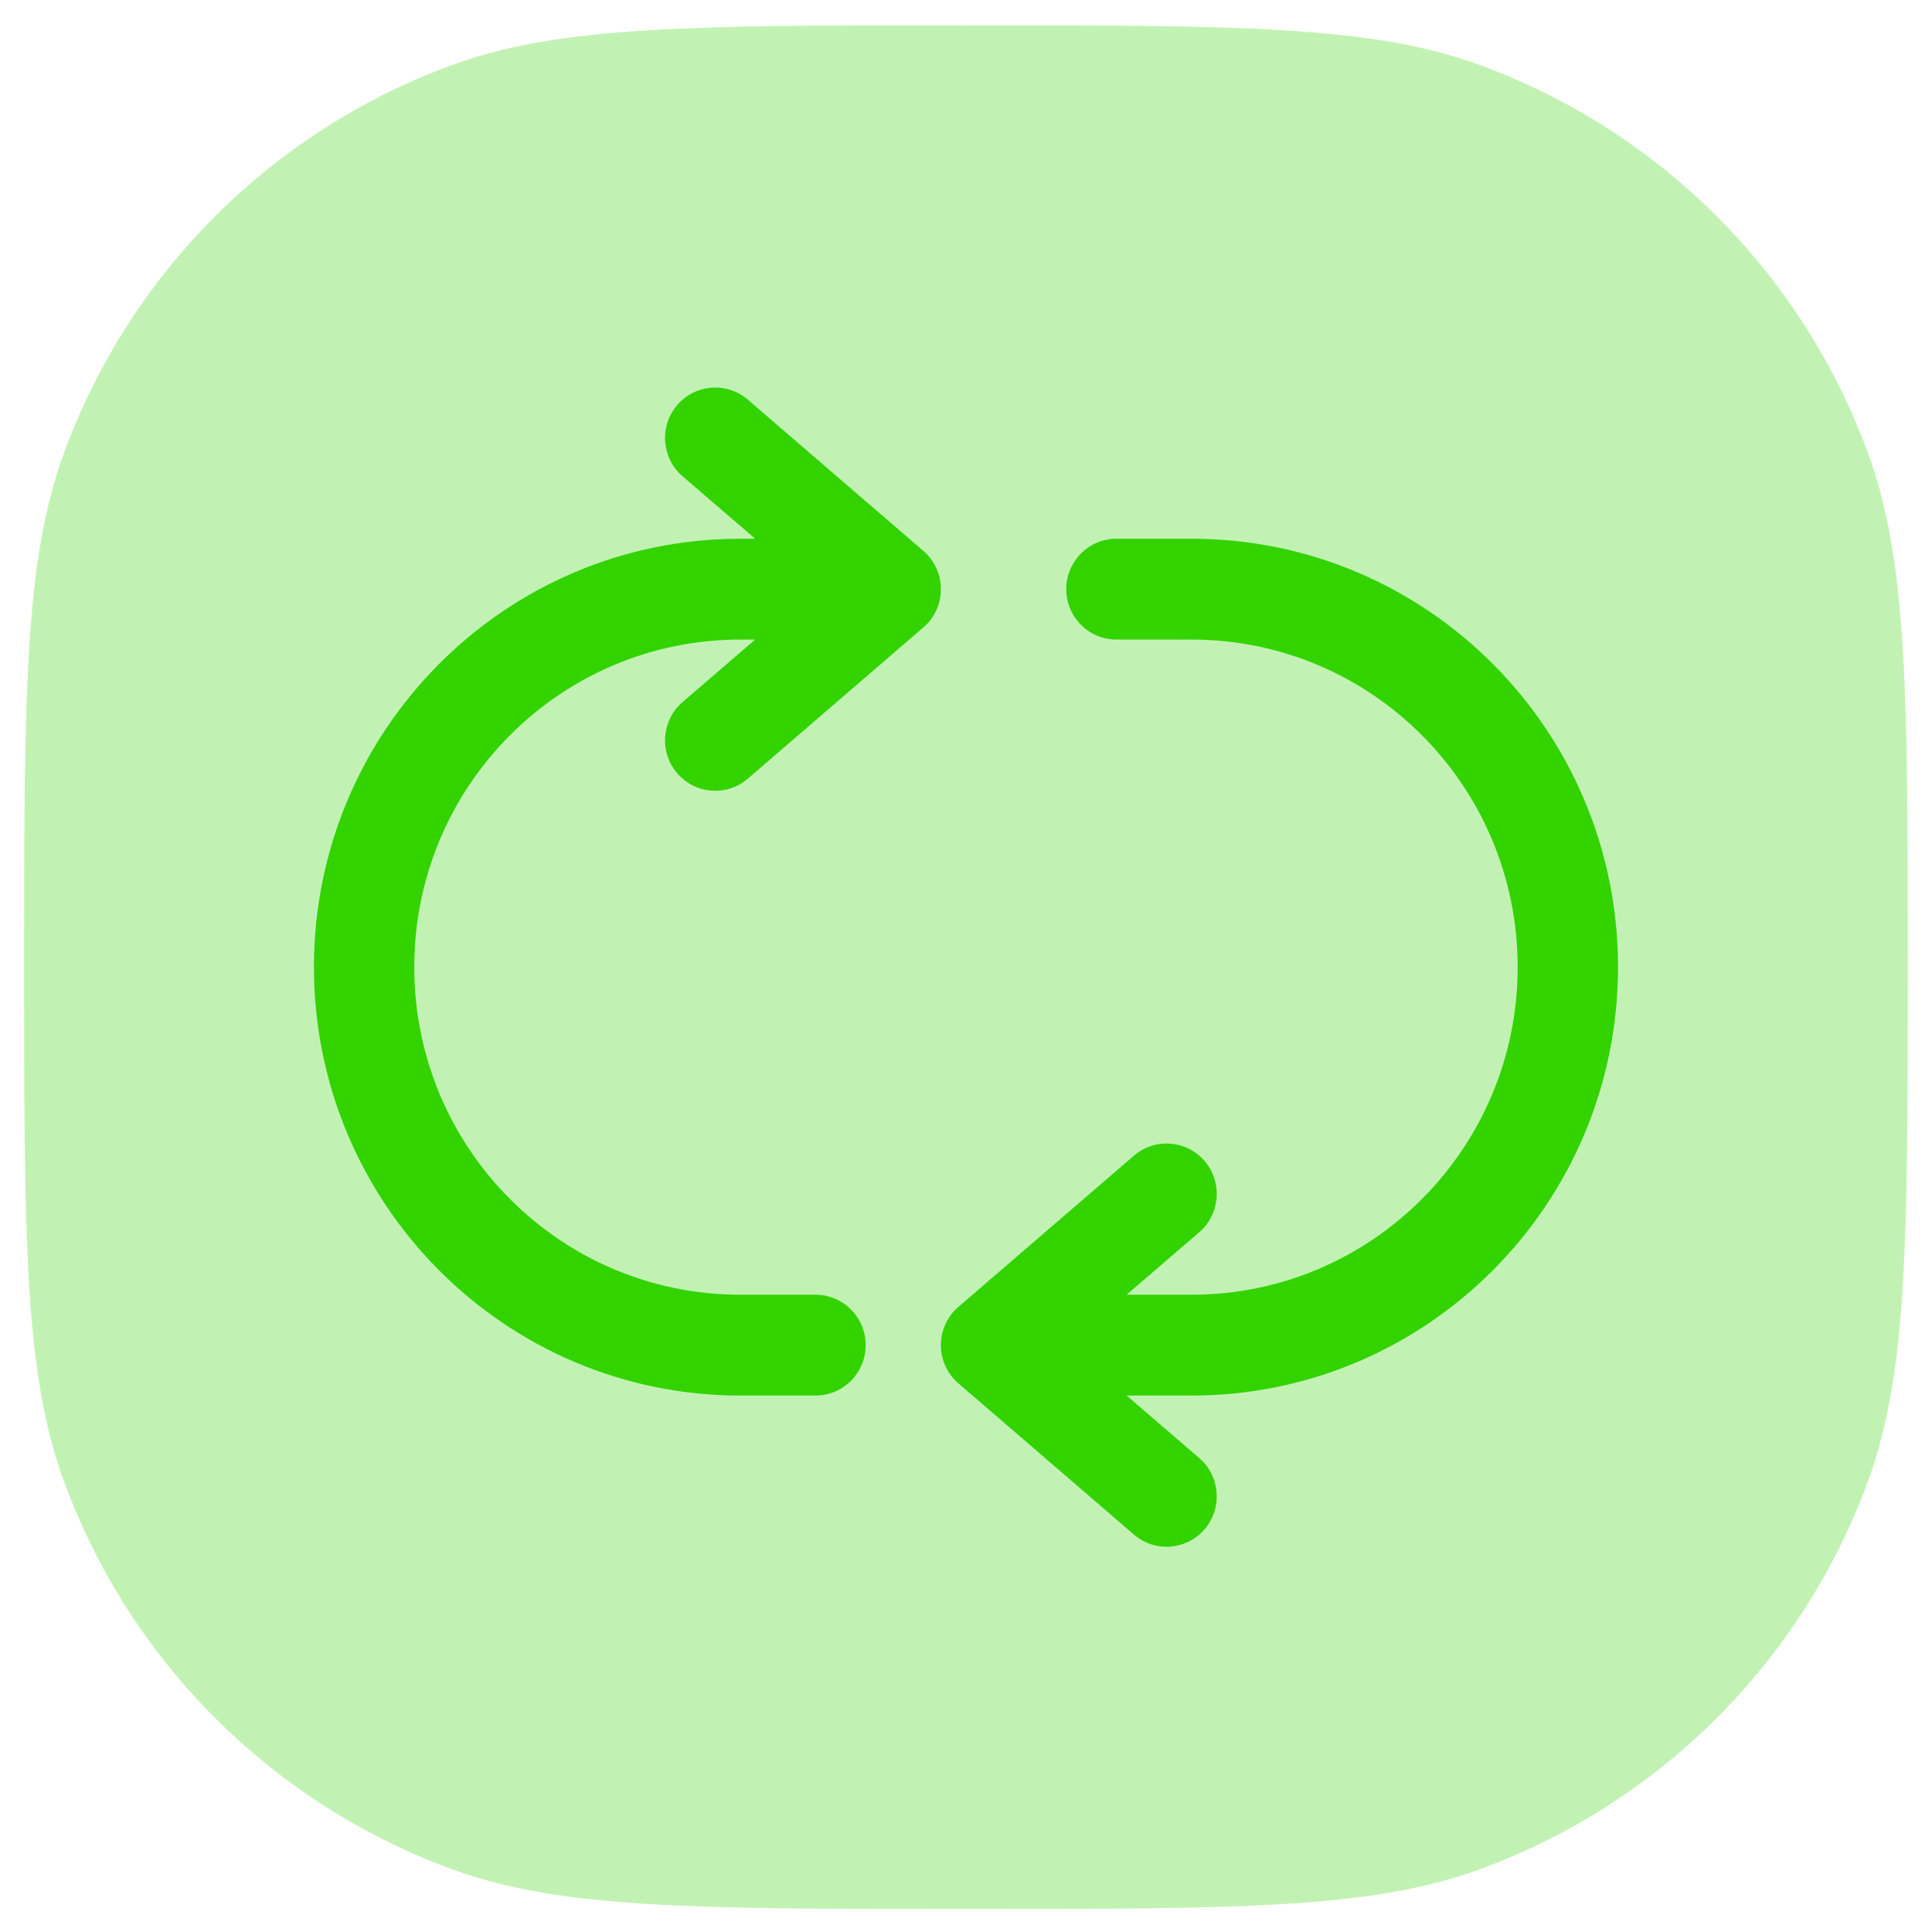<svg width="48" height="48" viewBox="0 0 48 48" fill="none" xmlns="http://www.w3.org/2000/svg">
<path opacity="0.3" fill-rule="evenodd" clip-rule="evenodd" d="M0.6 24.029C0.6 17.325 0.6 13.972 1.577 11.288C3.214 6.789 6.759 3.244 11.258 1.606C13.943 0.629 17.295 0.629 23.999 0.629C30.703 0.629 34.055 0.629 36.739 1.606C41.239 3.244 44.783 6.789 46.421 11.288C47.398 13.972 47.398 17.325 47.398 24.029C47.398 30.733 47.398 34.085 46.421 36.769C44.783 41.269 41.239 44.813 36.739 46.451C34.055 47.428 30.703 47.428 23.999 47.428C17.295 47.428 13.943 47.428 11.258 46.451C6.759 44.813 3.214 41.269 1.577 36.769C0.6 34.085 0.6 30.733 0.6 24.029Z" fill="#33D300"/>
<path d="M27.738 15.89L29.607 15.89C34.08 15.89 37.706 19.533 37.706 24.028C37.706 28.523 34.08 32.167 29.607 32.167L27.991 32.167L29.795 30.614C30.317 30.164 30.378 29.373 29.93 28.848C29.482 28.323 28.695 28.262 28.173 28.712L23.811 32.469C23.535 32.707 23.376 33.054 23.376 33.419C23.376 33.785 23.535 34.132 23.811 34.37L28.173 38.127C28.695 38.577 29.482 38.516 29.93 37.991C30.378 37.466 30.317 36.675 29.795 36.225L27.991 34.672L29.607 34.672C35.456 34.672 40.199 29.906 40.199 24.028C40.199 18.15 35.456 13.385 29.607 13.385L27.738 13.385C27.049 13.385 26.491 13.946 26.491 14.637C26.491 15.329 27.049 15.89 27.738 15.89Z" fill="#33D300"/>
<path d="M18.58 9.93C18.057 9.48 17.27 9.541 16.823 10.066C16.375 10.591 16.435 11.382 16.958 11.832L18.762 13.385L18.392 13.385C12.542 13.385 7.8 18.15 7.8 24.028C7.8 29.906 12.542 34.672 18.392 34.672H20.261C20.949 34.672 21.507 34.111 21.507 33.419C21.507 32.728 20.949 32.167 20.261 32.167H18.392C13.918 32.167 10.292 28.523 10.292 24.028C10.292 19.533 13.918 15.89 18.392 15.89L18.762 15.89L16.958 17.443C16.435 17.893 16.375 18.684 16.823 19.209C17.27 19.734 18.057 19.795 18.58 19.345L22.941 15.588C23.217 15.35 23.376 15.003 23.376 14.637C23.376 14.272 23.217 13.925 22.941 13.687L18.58 9.93Z" fill="#33D300"/>
</svg>
